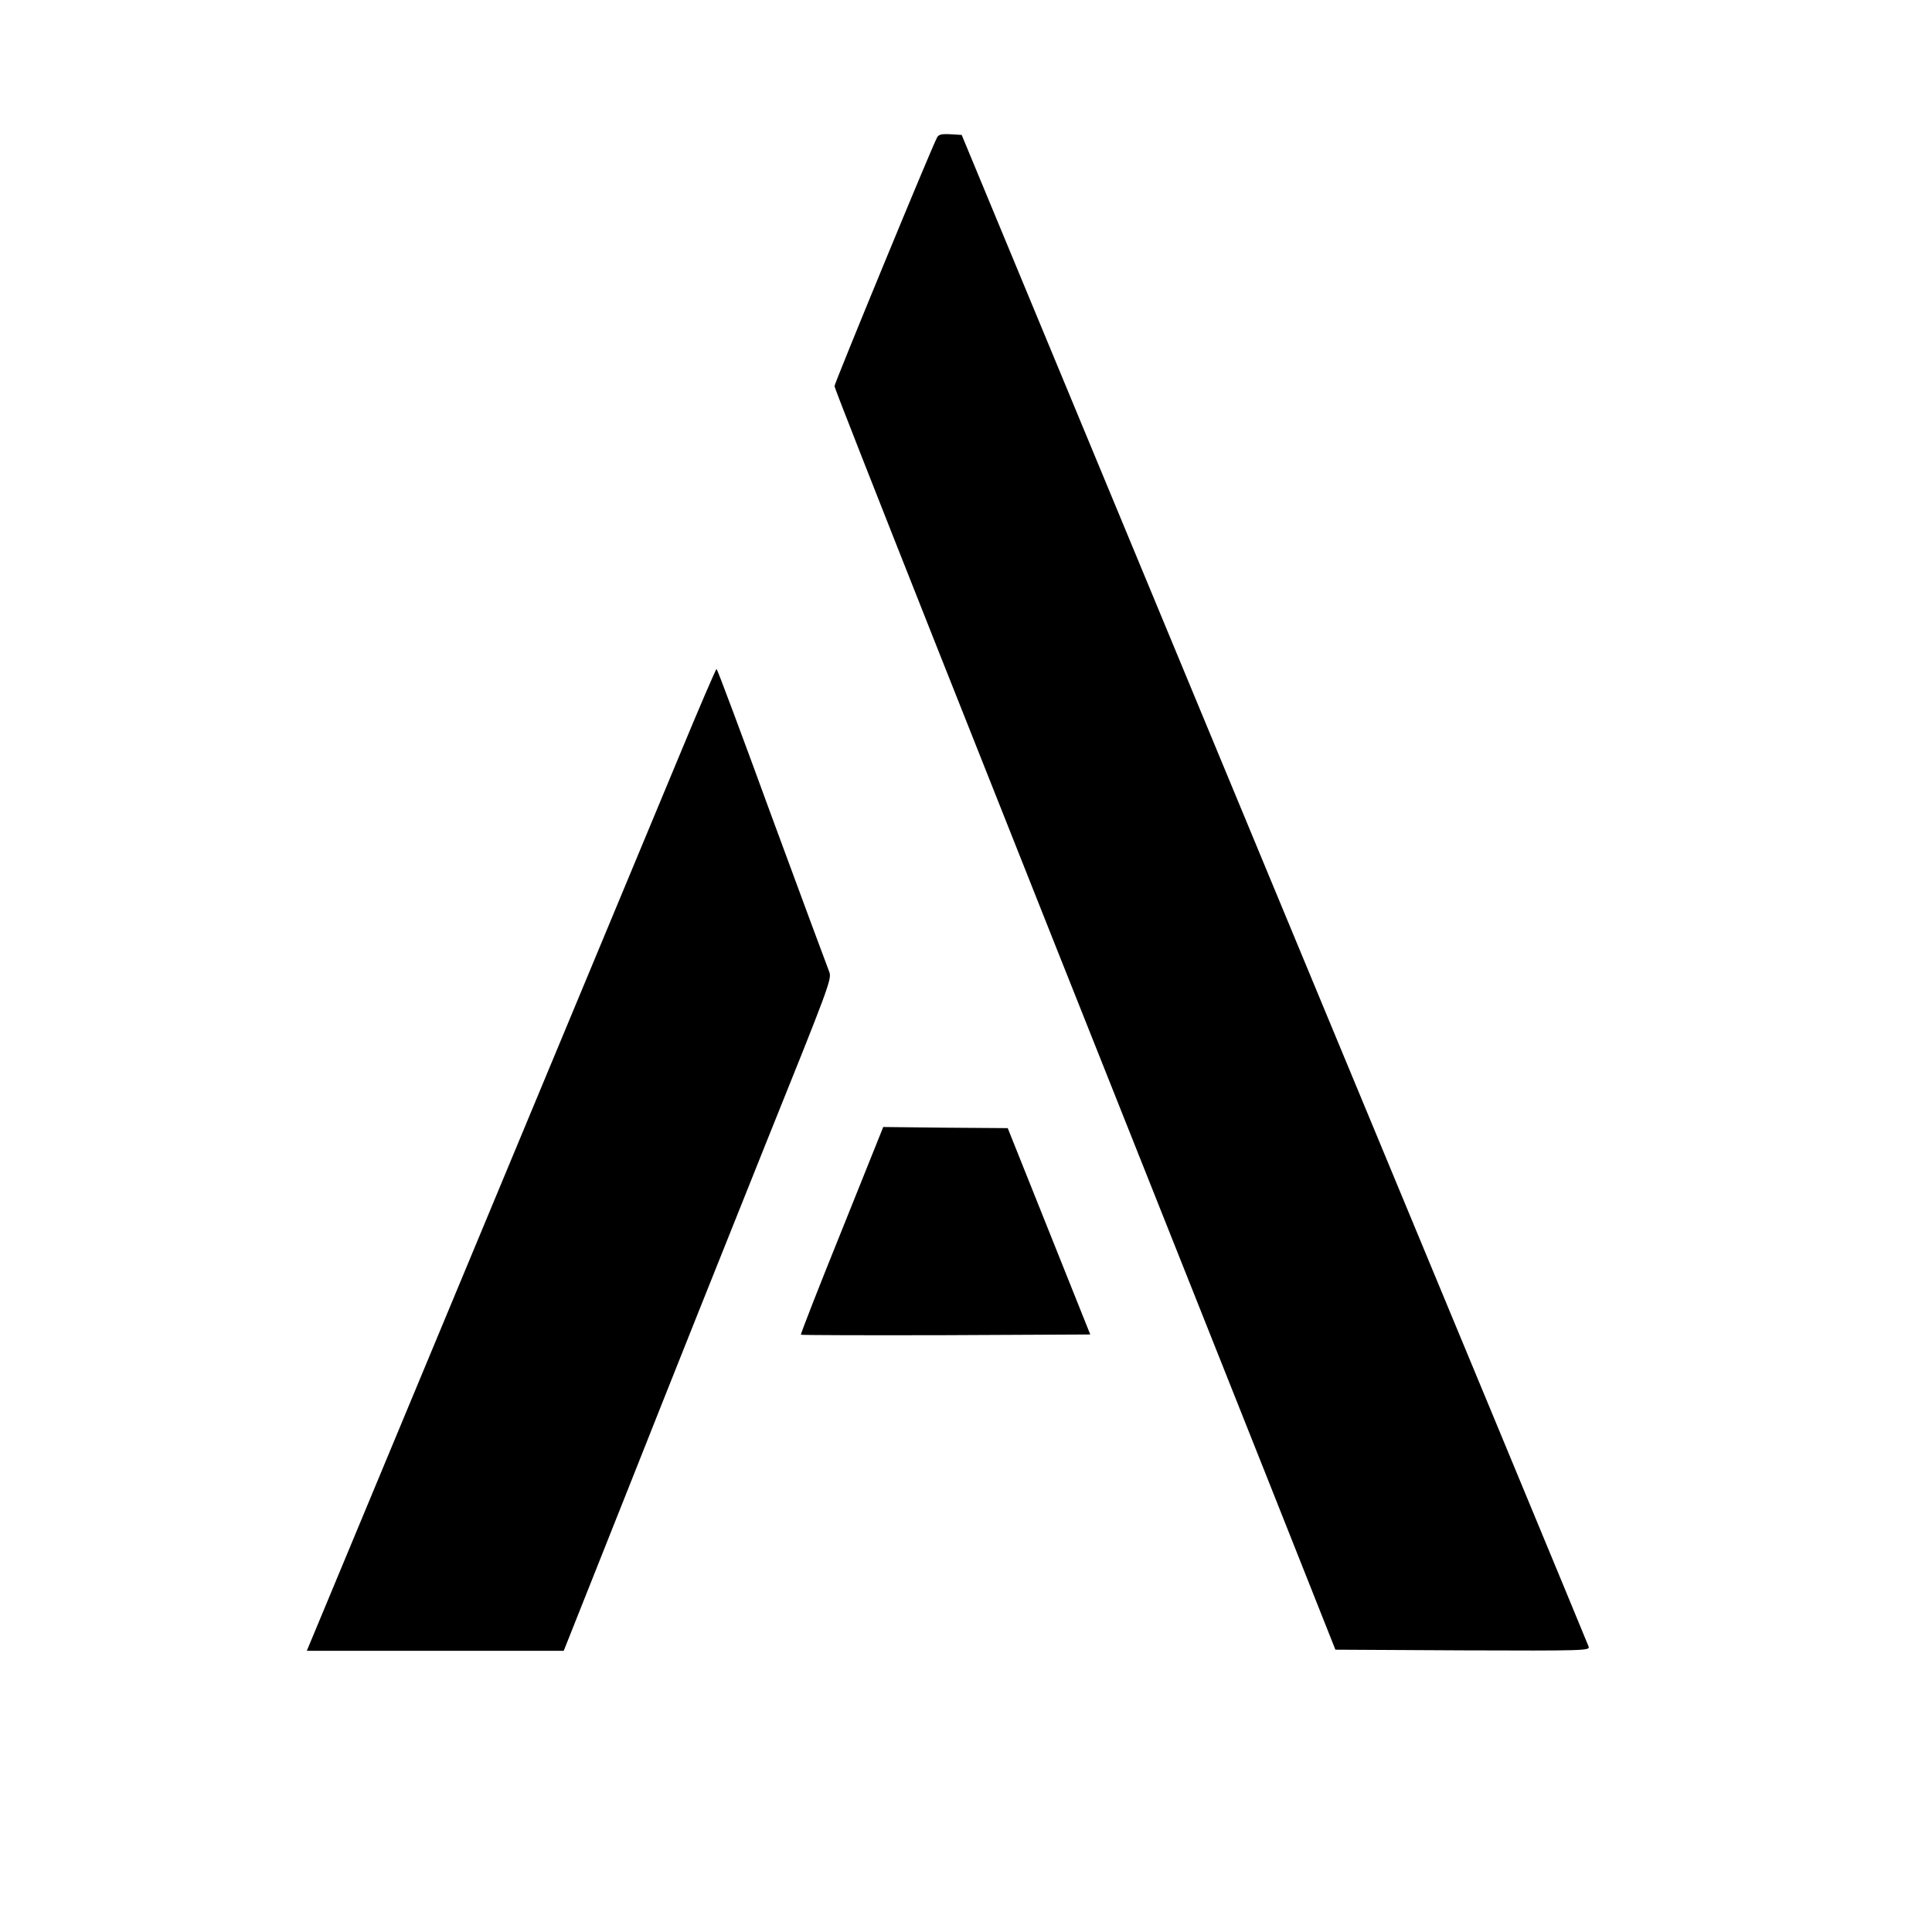 <?xml version="1.0" standalone="no"?>
<!DOCTYPE svg PUBLIC "-//W3C//DTD SVG 20010904//EN"
 "http://www.w3.org/TR/2001/REC-SVG-20010904/DTD/svg10.dtd">
<svg version="1.0" xmlns="http://www.w3.org/2000/svg"
 width="852pt" height="852pt" viewBox="0 0 852 852"
 preserveAspectRatio="xMidYMid meet">
<g transform="translate(0,852) scale(0.1,-0.1)"
fill="#000000" stroke="none">
<path d="M4132 7913 c-26 -49 -452 -1083 -452 -1096 0 -14 657 -1672 1623
-4097 189 -476 399 -1002 465 -1170 l121 -305 561 -3 c537 -2 561 -1 556 16
-3 10 -627 1514 -1386 3342 l-1379 3325 -50 3 c-40 2 -52 -1 -59 -15z"/>
<path d="M2996 5188 c-88 -211 -493 -1185 -901 -2165 l-742 -1783 566 0 567 0
297 747 c163 412 429 1078 591 1482 283 703 295 734 283 765 -7 17 -121 325
-253 683 -131 359 -241 653 -244 653 -3 0 -77 -172 -164 -382z"/>
<path d="M3712 3094 c-101 -250 -182 -457 -180 -460 3 -2 291 -3 640 -2 l636
3 -182 455 -182 455 -275 2 -274 3 -183 -456z"/>
</g>
</svg>
